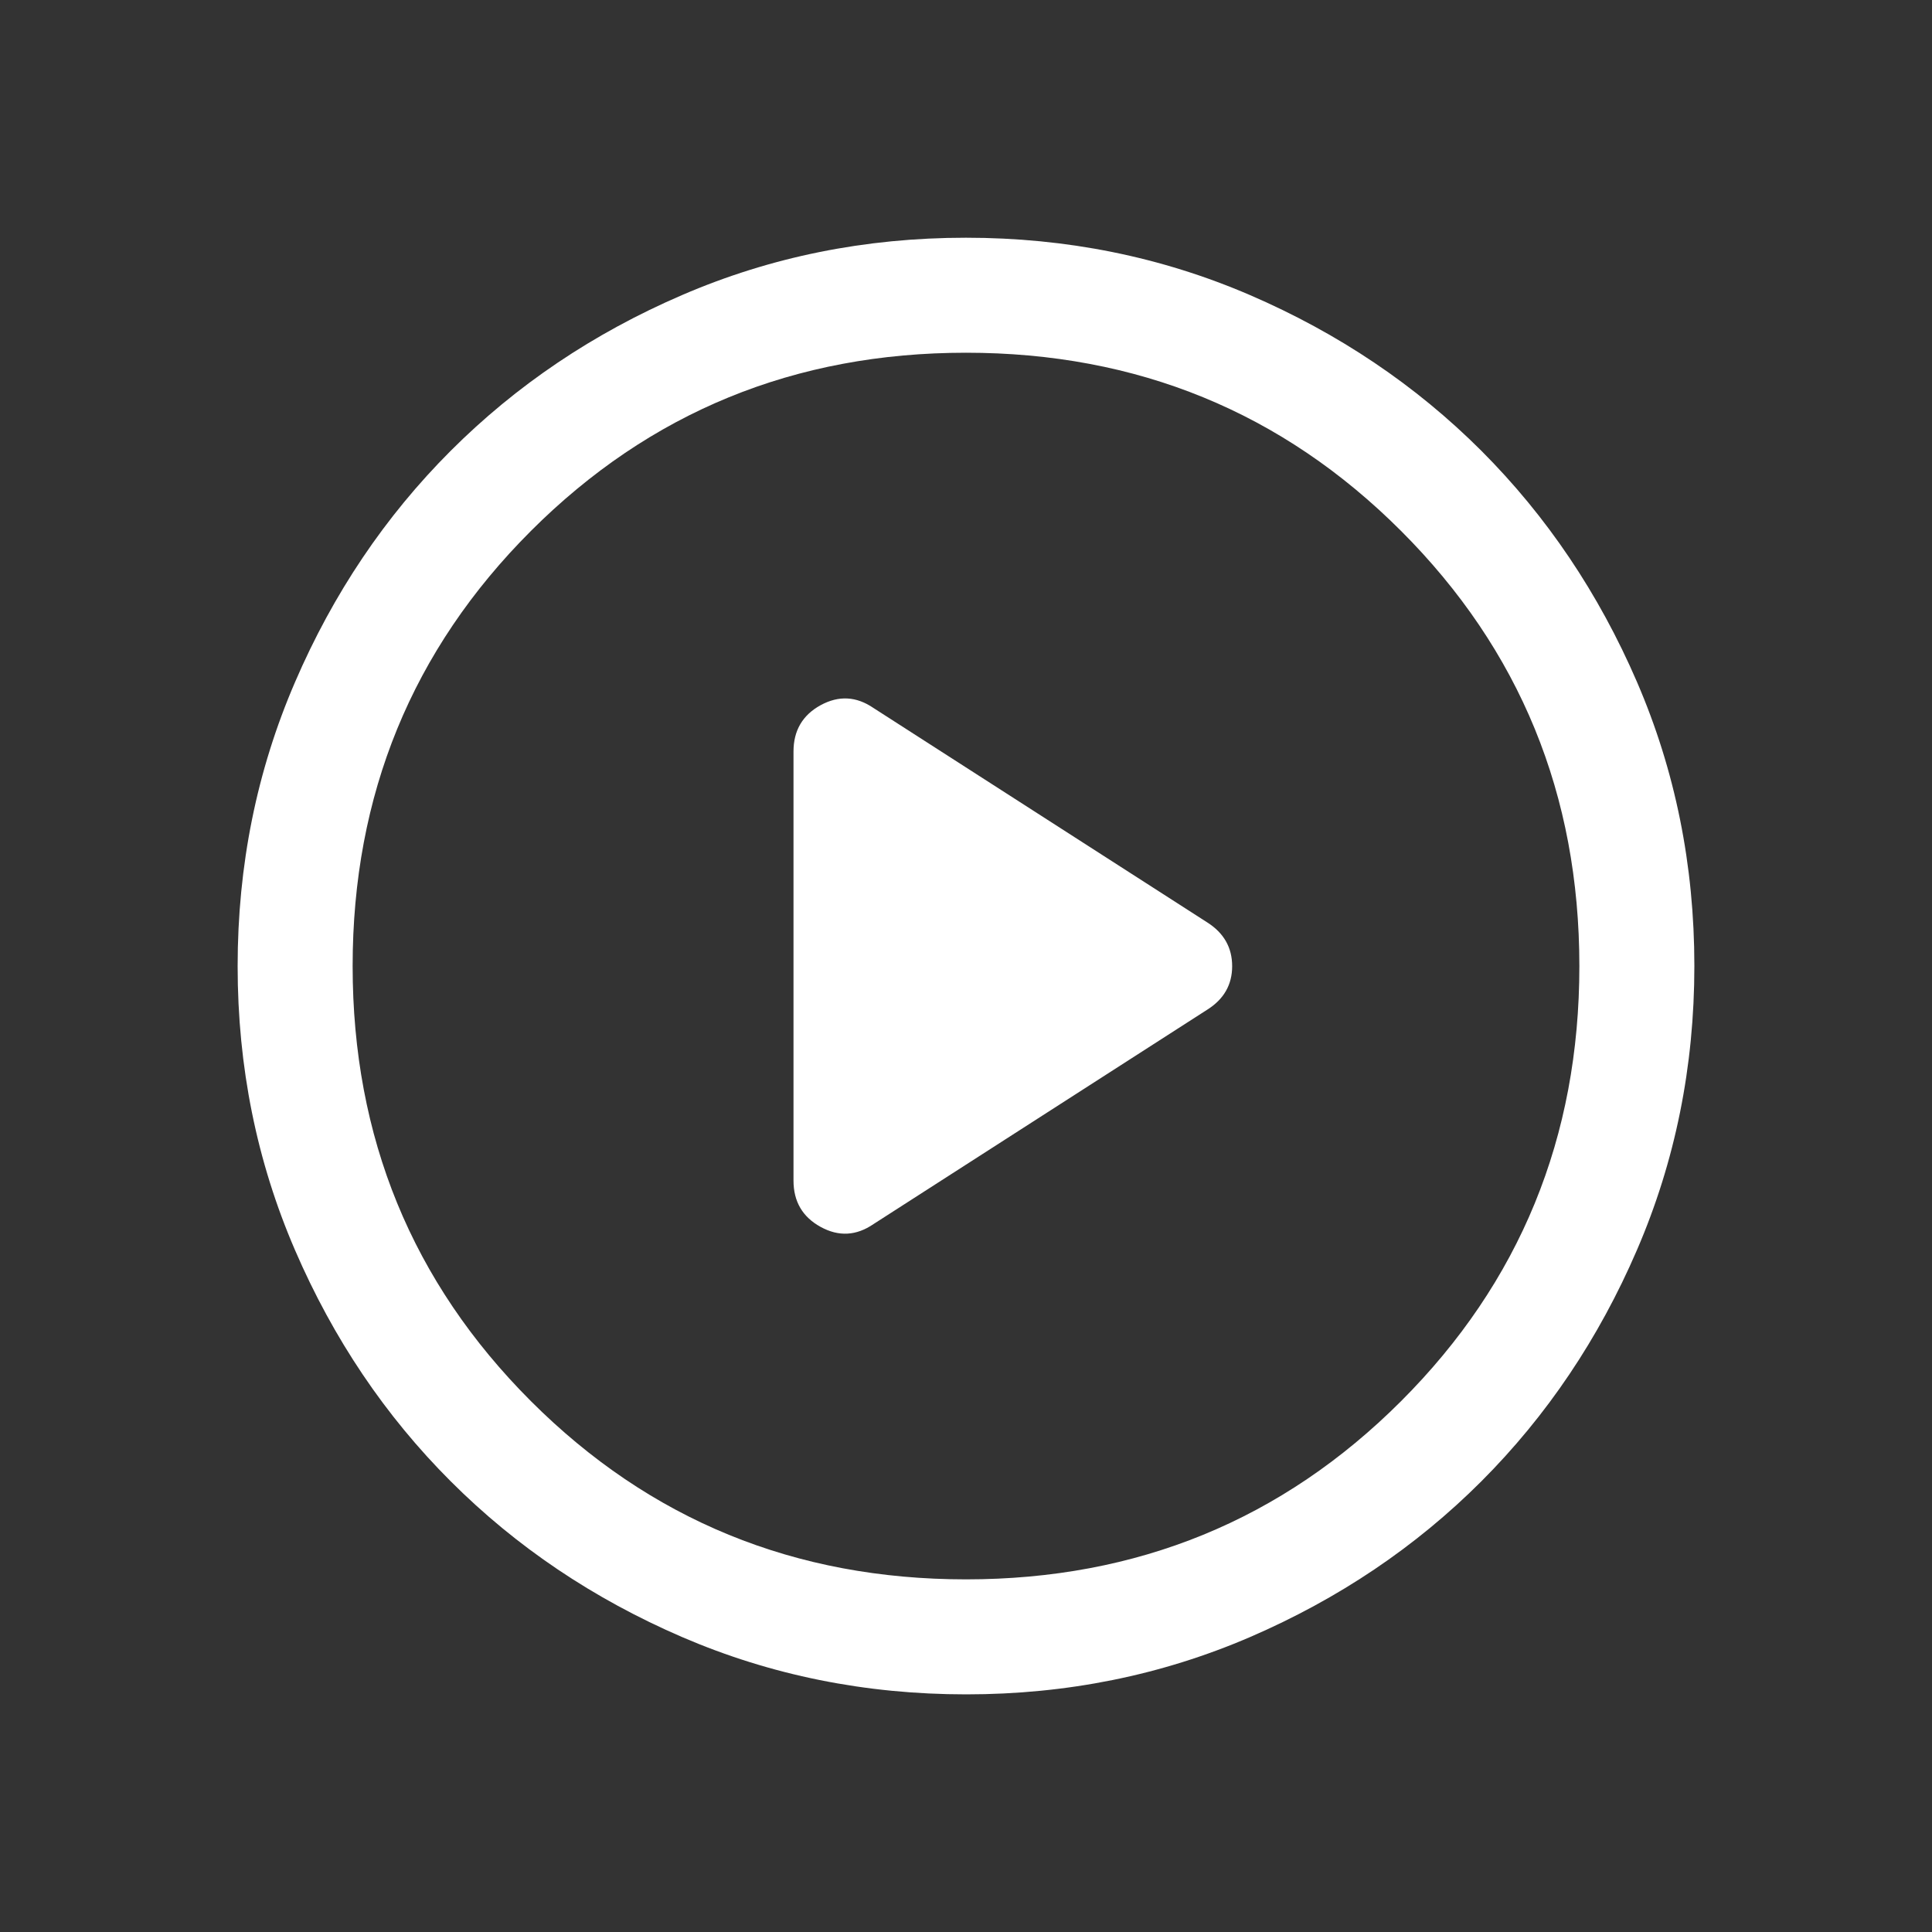 <svg width="21" height="21" viewBox="0 0 21 21" fill="none" xmlns="http://www.w3.org/2000/svg">
<rect x="0" y="0" width="21" height="21" fill="#333333" stroke="none"/>
<mask id="mask0_5432_54425" style="mask-type:alpha" maskUnits="userSpaceOnUse" x="0" y="0" width="21" height="21">
<rect x="0.5" y="0.5" width="20" height="20" fill="#D9D9D9"/>
</mask>
<g mask="url(#mask0_5432_54425)">
<path d="M9.495 13.305L13.125 10.973C13.303 10.86 13.393 10.703 13.393 10.502C13.393 10.3 13.303 10.142 13.125 10.028L9.495 7.696C9.308 7.568 9.117 7.558 8.92 7.665C8.723 7.773 8.625 7.941 8.625 8.169V12.832C8.625 13.06 8.723 13.228 8.92 13.336C9.117 13.444 9.308 13.433 9.495 13.305ZM10.502 18.417C9.406 18.417 8.377 18.209 7.414 17.794C6.45 17.378 5.612 16.814 4.9 16.102C4.187 15.39 3.623 14.552 3.207 13.589C2.791 12.626 2.583 11.597 2.583 10.502C2.583 9.407 2.791 8.378 3.207 7.414C3.622 6.451 4.186 5.613 4.899 4.9C5.611 4.188 6.449 3.623 7.412 3.208C8.375 2.792 9.404 2.584 10.499 2.584C11.594 2.584 12.623 2.792 13.586 3.207C14.55 3.623 15.388 4.187 16.101 4.899C16.813 5.612 17.377 6.449 17.793 7.412C18.209 8.375 18.417 9.404 18.417 10.499C18.417 11.594 18.209 12.623 17.793 13.587C17.378 14.55 16.814 15.388 16.102 16.101C15.389 16.814 14.551 17.378 13.588 17.794C12.625 18.209 11.596 18.417 10.502 18.417ZM10.5 17.167C12.361 17.167 13.938 16.521 15.229 15.23C16.521 13.938 17.167 12.362 17.167 10.501C17.167 8.64 16.521 7.063 15.229 5.771C13.938 4.48 12.361 3.834 10.5 3.834C8.639 3.834 7.063 4.48 5.771 5.771C4.479 7.063 3.833 8.64 3.833 10.501C3.833 12.362 4.479 13.938 5.771 15.23C7.063 16.521 8.639 17.167 10.5 17.167Z" fill="white"/>
</g>
</svg>
